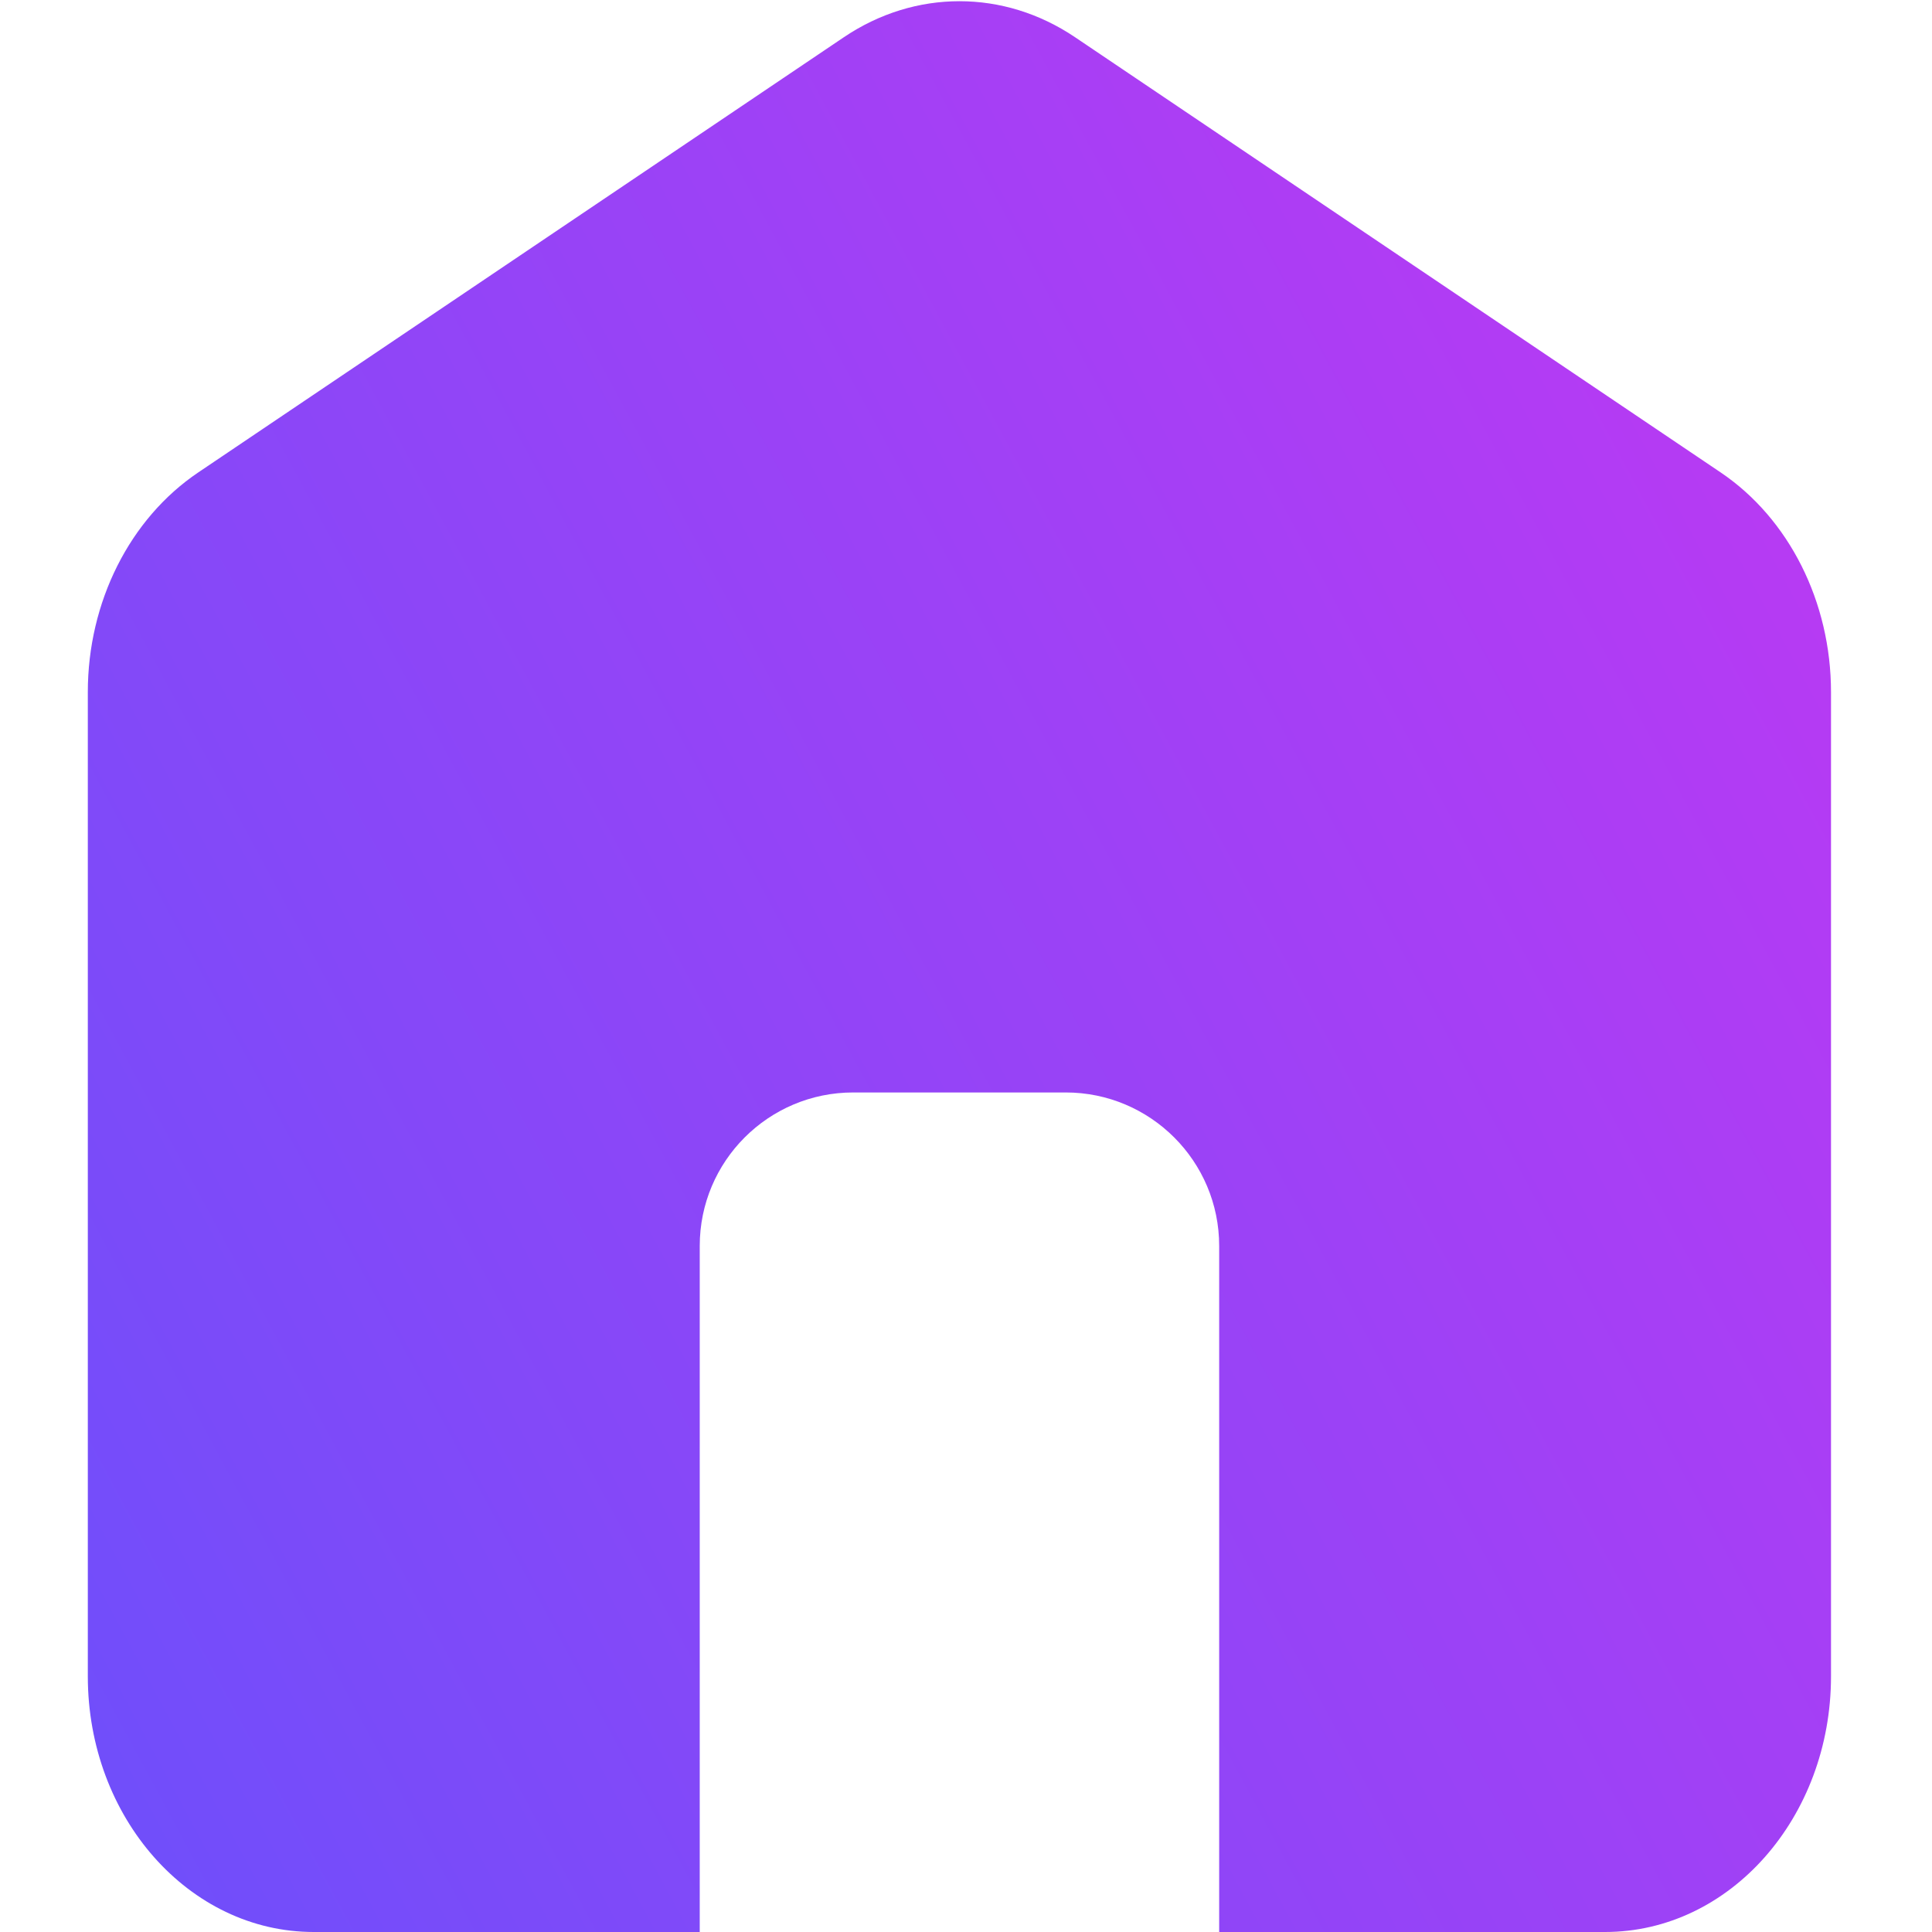 <svg width="22" height="22" viewBox="0 0 22 22" fill="none" xmlns="http://www.w3.org/2000/svg">
<path fill-rule="evenodd" clip-rule="evenodd" d="M19.594 5.38L12.242 0.424C11.431 -0.123 10.42 -0.123 9.609 0.424L2.257 5.38C1.477 5.906 1 6.856 1 7.881V19.088C1 20.696 2.152 22 3.572 22H7.968V14.188C7.968 13.223 8.75 12.44 9.716 12.44H12.135C13.1 12.44 13.883 13.223 13.883 14.188V22H18.277C19.698 22 20.85 20.696 20.85 19.088V7.881C20.85 6.856 20.373 5.906 19.594 5.38Z" fill="url(#paint0_linear_0_2109)"/>
<mask id="mask0_0_2109" style="mask-type:luminance" maskUnits="userSpaceOnUse" x="20" y="0" width="21" height="22">
<path fill-rule="evenodd" clip-rule="evenodd" d="M39.445 5.38L32.093 0.424C31.281 -0.123 30.27 -0.123 29.459 0.424L22.107 5.38C21.328 5.906 20.85 6.856 20.85 7.881V19.088C20.85 20.696 22.002 22 23.422 22H27.818V14.188C27.818 13.223 28.6 12.44 29.566 12.44H31.985C32.951 12.44 33.733 13.223 33.733 14.188V22H38.128C39.549 22 40.701 20.696 40.701 19.088V7.881C40.701 6.856 40.223 5.906 39.445 5.38Z" fill="white"/>
</mask>
<g mask="url(#mask0_0_2109)">
</g>
<defs>
<linearGradient id="paint0_linear_0_2109" x1="12.829" y1="-9.097" x2="-10.723" y2="3.59" gradientUnits="userSpaceOnUse">
<stop stop-color="#B83AF3"/>
<stop offset="1" stop-color="#6950FB"/>
</linearGradient>
</defs>
</svg>

